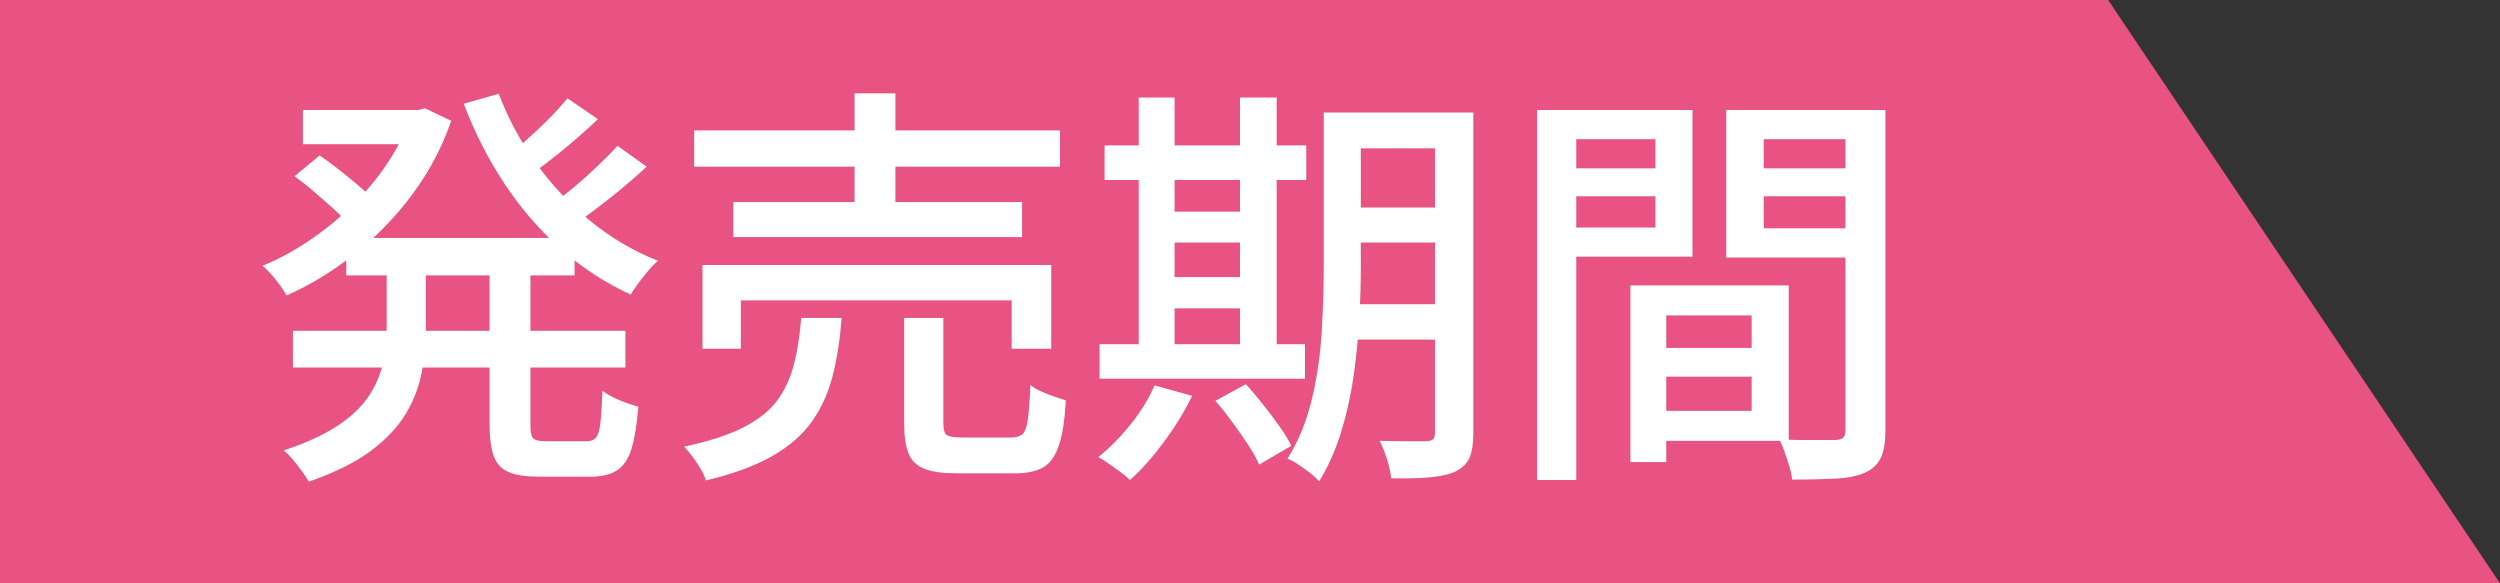 <?xml version="1.0" encoding="UTF-8"?><svg id="_レイヤー_2" xmlns="http://www.w3.org/2000/svg" viewBox="0 0 120 28"><rect x="0" y="0" width="120" height="28" fill="#333333" stroke="none"/><defs><style>.cls-1{fill:#fff;}.cls-2{fill:#e95383;}</style></defs><g id="_レイヤー_1-2"><polygon class="cls-2" points="0 28 120 28 101.19 0 0 0 0 28"/><path class="cls-1" d="M19.72,5.28h.34l.34-.08,1.26.6c-.35,1-.8,1.93-1.35,2.78-.55.85-1.18,1.63-1.88,2.34-.7.71-1.44,1.33-2.23,1.88-.79.55-1.6,1.01-2.44,1.38-.12-.21-.29-.46-.52-.75-.23-.29-.44-.51-.64-.67.75-.31,1.48-.7,2.21-1.19.73-.49,1.41-1.04,2.05-1.66.64-.62,1.21-1.29,1.7-2.02.49-.73.88-1.48,1.16-2.27v-.34ZM18.56,12.3h1.88v3.44c0,.71-.06,1.41-.19,2.1s-.38,1.36-.76,2-.94,1.24-1.69,1.8c-.75.56-1.74,1.05-2.98,1.48-.08-.15-.19-.32-.33-.51-.14-.19-.29-.38-.44-.56s-.3-.32-.43-.43c1.09-.36,1.97-.77,2.64-1.22.67-.45,1.16-.94,1.49-1.46.33-.52.54-1.05.65-1.59.11-.54.16-1.08.16-1.63v-3.42ZM14.06,15.88h15.96v1.76h-15.96v-1.76ZM14.14,8.46l1.2-1c.28.19.58.41.9.66.32.25.62.5.91.74.29.24.52.46.71.66l-1.24,1.12c-.17-.2-.4-.43-.68-.68-.28-.25-.58-.51-.89-.78-.31-.27-.62-.51-.91-.72ZM14.54,5.28h5.84v1.64h-5.84v-1.64ZM16.62,11.42h10.96v1.8h-10.96v-1.8ZM23.94,4.5c.44,1.17,1.04,2.28,1.79,3.33.75,1.05,1.62,1.97,2.61,2.78s2.07,1.44,3.24,1.91c-.15.12-.3.28-.46.47-.16.19-.32.39-.47.59-.15.2-.28.39-.37.56-1.23-.56-2.35-1.29-3.37-2.2-1.02-.91-1.92-1.95-2.7-3.13-.78-1.18-1.43-2.46-1.95-3.83l1.68-.48ZM23.5,12.38h1.96v8.02c0,.33.04.55.13.64s.29.14.61.14h1.96c.2,0,.35-.06.45-.18.1-.12.17-.35.21-.7s.07-.86.1-1.54c.21.16.49.31.82.45.33.14.63.24.9.31-.07.87-.18,1.54-.33,2.03-.15.49-.39.83-.7,1.03-.31.2-.74.3-1.27.3h-2.44c-.64,0-1.13-.07-1.48-.22-.35-.15-.59-.4-.72-.77-.13-.37-.2-.86-.2-1.49v-8.02ZM27.24,4.72l1.46,1c-.52.49-1.08.99-1.68,1.48-.6.49-1.15.91-1.64,1.24l-1.14-.88c.32-.24.67-.52,1.04-.85.37-.33.73-.67,1.08-1.02.35-.35.64-.68.88-.97ZM29.64,7l1.4,1c-.55.51-1.14,1.02-1.79,1.53-.65.51-1.24.95-1.77,1.31l-1.16-.9c.35-.24.72-.53,1.13-.87.41-.34.8-.69,1.19-1.06.39-.37.72-.7,1-1.01Z"/><path class="cls-1" d="M38.46,15.26h1.94c-.08,1.03-.22,1.95-.43,2.77-.21.82-.54,1.55-.99,2.19-.45.64-1.09,1.2-1.91,1.67-.82.47-1.88.86-3.19,1.17-.04-.16-.12-.34-.24-.54-.12-.2-.25-.4-.39-.59s-.28-.36-.41-.49c1.17-.25,2.12-.56,2.83-.92.71-.36,1.26-.79,1.63-1.29s.64-1.08.81-1.74c.17-.66.28-1.4.35-2.23ZM33.32,6.26h17.56v1.74h-17.56v-1.74ZM33.72,12.72h16.74v4.02h-1.9v-2.32h-13v2.32h-1.84v-4.02ZM35.2,9.7h13.86v1.68h-13.86v-1.68ZM41.02,4.48h1.96v6.12h-1.96v-6.12ZM43.4,15.26h1.88v5.04c0,.31.05.5.16.58.11.08.35.12.74.12h2.38c.24,0,.42-.06.53-.17s.2-.35.25-.72c.05-.37.09-.91.12-1.63.13.11.3.21.5.3s.41.18.63.25c.22.07.41.14.57.19-.05.92-.16,1.64-.33,2.15-.17.51-.42.87-.75,1.06s-.78.29-1.34.29h-2.8c-.68,0-1.2-.07-1.57-.22-.37-.15-.62-.39-.76-.74-.14-.35-.21-.82-.21-1.42v-5.08Z"/><path class="cls-1" d="M55.42,18.5l1.8.5c-.36.75-.81,1.48-1.35,2.21s-1.08,1.34-1.63,1.83c-.11-.11-.25-.23-.44-.37s-.38-.28-.57-.41c-.19-.13-.36-.24-.51-.32.55-.44,1.06-.96,1.55-1.57.49-.61.87-1.23,1.15-1.87ZM52.78,16.52h9.86v1.66h-9.86v-1.66ZM53.02,6.98h9.68v1.66h-9.68v-1.66ZM54.66,4.68h1.72v12.48h-1.72V4.68ZM55.48,10.16h4.96v1.48h-4.96v-1.48ZM55.5,13.3h4.94v1.5h-4.94v-1.5ZM58.34,19.24l1.46-.8c.27.29.54.62.82.97.28.35.54.7.79,1.05.25.35.44.66.57.94l-1.54.9c-.12-.28-.3-.6-.53-.95-.23-.35-.49-.72-.76-1.09-.27-.37-.54-.71-.81-1.02ZM59.52,4.68h1.76v12.48h-1.76V4.68ZM63.54,5.4h1.78v7.3c0,.79-.02,1.63-.07,2.54-.05.91-.14,1.83-.27,2.76-.13.93-.33,1.84-.6,2.72s-.62,1.67-1.06,2.38c-.11-.12-.25-.25-.44-.4-.19-.15-.38-.28-.57-.41-.19-.13-.36-.22-.51-.27.55-.88.94-1.86,1.19-2.94.25-1.08.4-2.17.46-3.28.06-1.11.09-2.14.09-3.1v-7.3ZM64.32,14.6h5.42v1.7h-5.42v-1.7ZM64.34,5.4h5.38v1.72h-5.38v-1.72ZM64.34,9.96h5.38v1.68h-5.38v-1.68ZM68.88,5.4h1.84v15.38c0,.51-.06.9-.18,1.18-.12.28-.34.5-.66.66-.31.15-.71.24-1.22.29s-1.13.06-1.88.05c-.03-.25-.09-.56-.2-.91-.11-.35-.23-.65-.36-.89.49.01.96.02,1.4.02h.86c.15-.01.25-.05.31-.1s.09-.16.09-.32V5.4Z"/><path class="cls-1" d="M73.78,5.28h1.88v17.76h-1.88V5.28ZM74.72,8.08h5.32v1.34h-5.32v-1.34ZM74.88,5.28h6.36v7.04h-6.36v-1.4h4.58v-4.24h-4.58v-1.4ZM78.26,13.7h1.72v8.48h-1.72v-8.48ZM79.06,13.7h6.8v7.46h-6.8v-1.44h5.02v-4.58h-5.02v-1.44ZM79.16,16.7h5.8v1.38h-5.8v-1.38ZM89.56,5.28v1.4h-4.9v4.28h4.9v1.4h-6.7v-7.08h6.7ZM83.98,8.08h5.38v1.34h-5.38v-1.34ZM88.58,5.28h1.92v15.38c0,.55-.07.98-.21,1.29s-.39.56-.75.73c-.36.16-.82.26-1.39.29-.57.03-1.28.05-2.13.05-.01-.19-.06-.4-.13-.63s-.15-.47-.23-.7c-.08-.23-.17-.44-.26-.61.37.03.75.04,1.12.04h1.6c.17-.01.29-.05.36-.12.07-.07.1-.19.1-.36V5.28Z"/></g></svg>